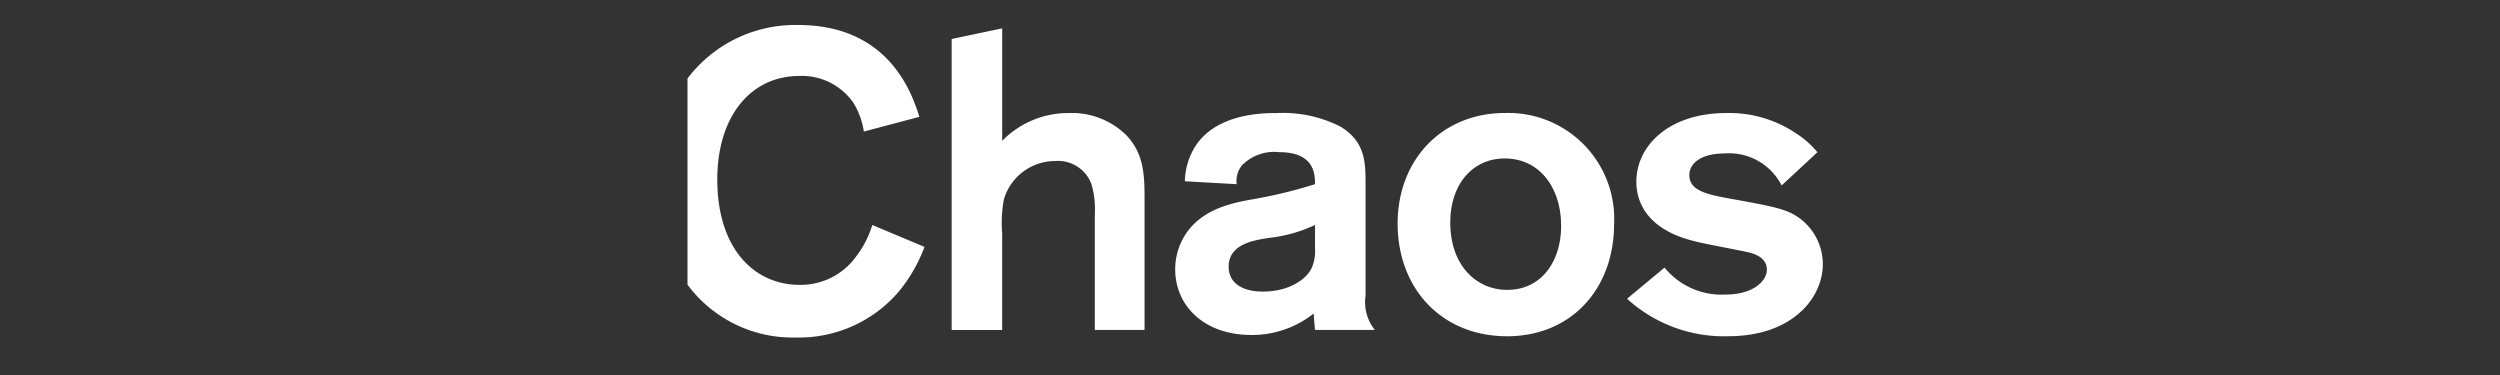 <?xml version="1.0" encoding="UTF-8"?> <svg xmlns="http://www.w3.org/2000/svg" xmlns:xlink="http://www.w3.org/1999/xlink" width="200" height="30" viewBox="0 0 200 30"><rect x="0" y="0" width="200" height="30" fill="#333333" stroke="none"/><defs><clipPath id="clip-path"><rect id="長方形_1101" data-name="長方形 1101" width="200" height="30" transform="translate(148 868)" fill="#fff" opacity="0.431"></rect></clipPath></defs><g id="chaos" transform="translate(-148 -868)" clip-path="url(#clip-path)"><g id="Chaos_LOGO_B" transform="translate(203 870)"><path id="合体_12" data-name="合体 12" d="M0,20.772V4.279A10.813,10.813,0,0,1,8.851,0c7.414,0,9.166,5.694,9.7,7.346L14.109,8.525a6.042,6.042,0,0,0-.876-2.358,5.021,5.021,0,0,0-4.28-2.091c-3.875,0-6.57,3.2-6.57,8.289,0,5.424,2.863,8.423,6.6,8.423a5.464,5.464,0,0,0,4.548-2.326A7.882,7.882,0,0,0,14.783,16l4.178,1.752a12.535,12.535,0,0,1-2.055,3.571A10.506,10.506,0,0,1,8.683,25,10.465,10.465,0,0,1,0,20.772ZM75.164,21.9l3-2.492a5.884,5.884,0,0,0,4.85,2.157c2.328,0,3.337-1.145,3.337-1.989,0-1.077-1.213-1.348-1.751-1.448-.573-.135-3.336-.64-3.942-.808-4.01-.944-4.75-3.27-4.75-4.784,0-2.865,2.594-5.492,7.209-5.492a9.561,9.561,0,0,1,5.558,1.616,7.47,7.47,0,0,1,1.72,1.516l-2.865,2.661a4.715,4.715,0,0,0-4.583-2.56c-1.921,0-2.8.842-2.8,1.718,0,1.213,1.249,1.55,3.4,1.921,3.5.64,4.482.808,5.561,1.65a4.578,4.578,0,0,1,1.718,3.571c0,2.629-2.359,5.762-7.581,5.762A11.523,11.523,0,0,1,75.164,21.9Zm-18.354-6c0-5.153,3.572-8.86,8.593-8.86a8.47,8.47,0,0,1,8.725,8.86c0,5.257-3.47,9-8.556,9C60.316,24.9,56.811,21.058,56.811,15.9Zm4.212-.1c0,3.47,2.122,5.391,4.549,5.391,2.93,0,4.414-2.562,4.313-5.357-.068-2.8-1.685-5.157-4.515-5.157C62.843,10.68,61.023,12.7,61.023,15.8ZM39.016,19.542a5.112,5.112,0,0,1,.538-2.29c1.213-2.426,3.809-2.965,5.425-3.268A38.583,38.583,0,0,0,50.2,12.736c0-.844-.068-2.562-2.865-2.562a3.588,3.588,0,0,0-3,1.079,2.009,2.009,0,0,0-.4,1.482L39.79,12.5a5.443,5.443,0,0,1,.675-2.526c1.615-2.931,5.626-2.931,6.7-2.931A10.231,10.231,0,0,1,52.223,8.12c1.987,1.213,2.021,2.8,2.021,4.616v8.928a3.541,3.541,0,0,0,.741,2.729H50.2c-.033-.4-.1-1.077-.1-1.315a7.927,7.927,0,0,1-4.987,1.72C41.306,24.8,39.016,22.44,39.016,19.542Zm7.647-2.528c-1.449.2-3.37.54-3.37,2.326,0,1.313,1.111,1.987,2.731,1.987,2.055,0,3.5-.944,3.94-1.953a3.4,3.4,0,0,0,.237-1.516V16A11.628,11.628,0,0,1,46.663,17.014Zm-14.076,7.38V15.128a7.174,7.174,0,0,0-.269-2.392,2.852,2.852,0,0,0-2.931-1.853,4.276,4.276,0,0,0-4.076,3.066,10.2,10.2,0,0,0-.138,2.7v7.749H21.133V1.12L25.175.268v9a7.368,7.368,0,0,1,5.358-2.223A6.175,6.175,0,0,1,35.15,8.862c1.38,1.482,1.414,3.2,1.414,5.121v10.41Z" transform="translate(0 0)" fill="#fff"></path></g></g></svg> 